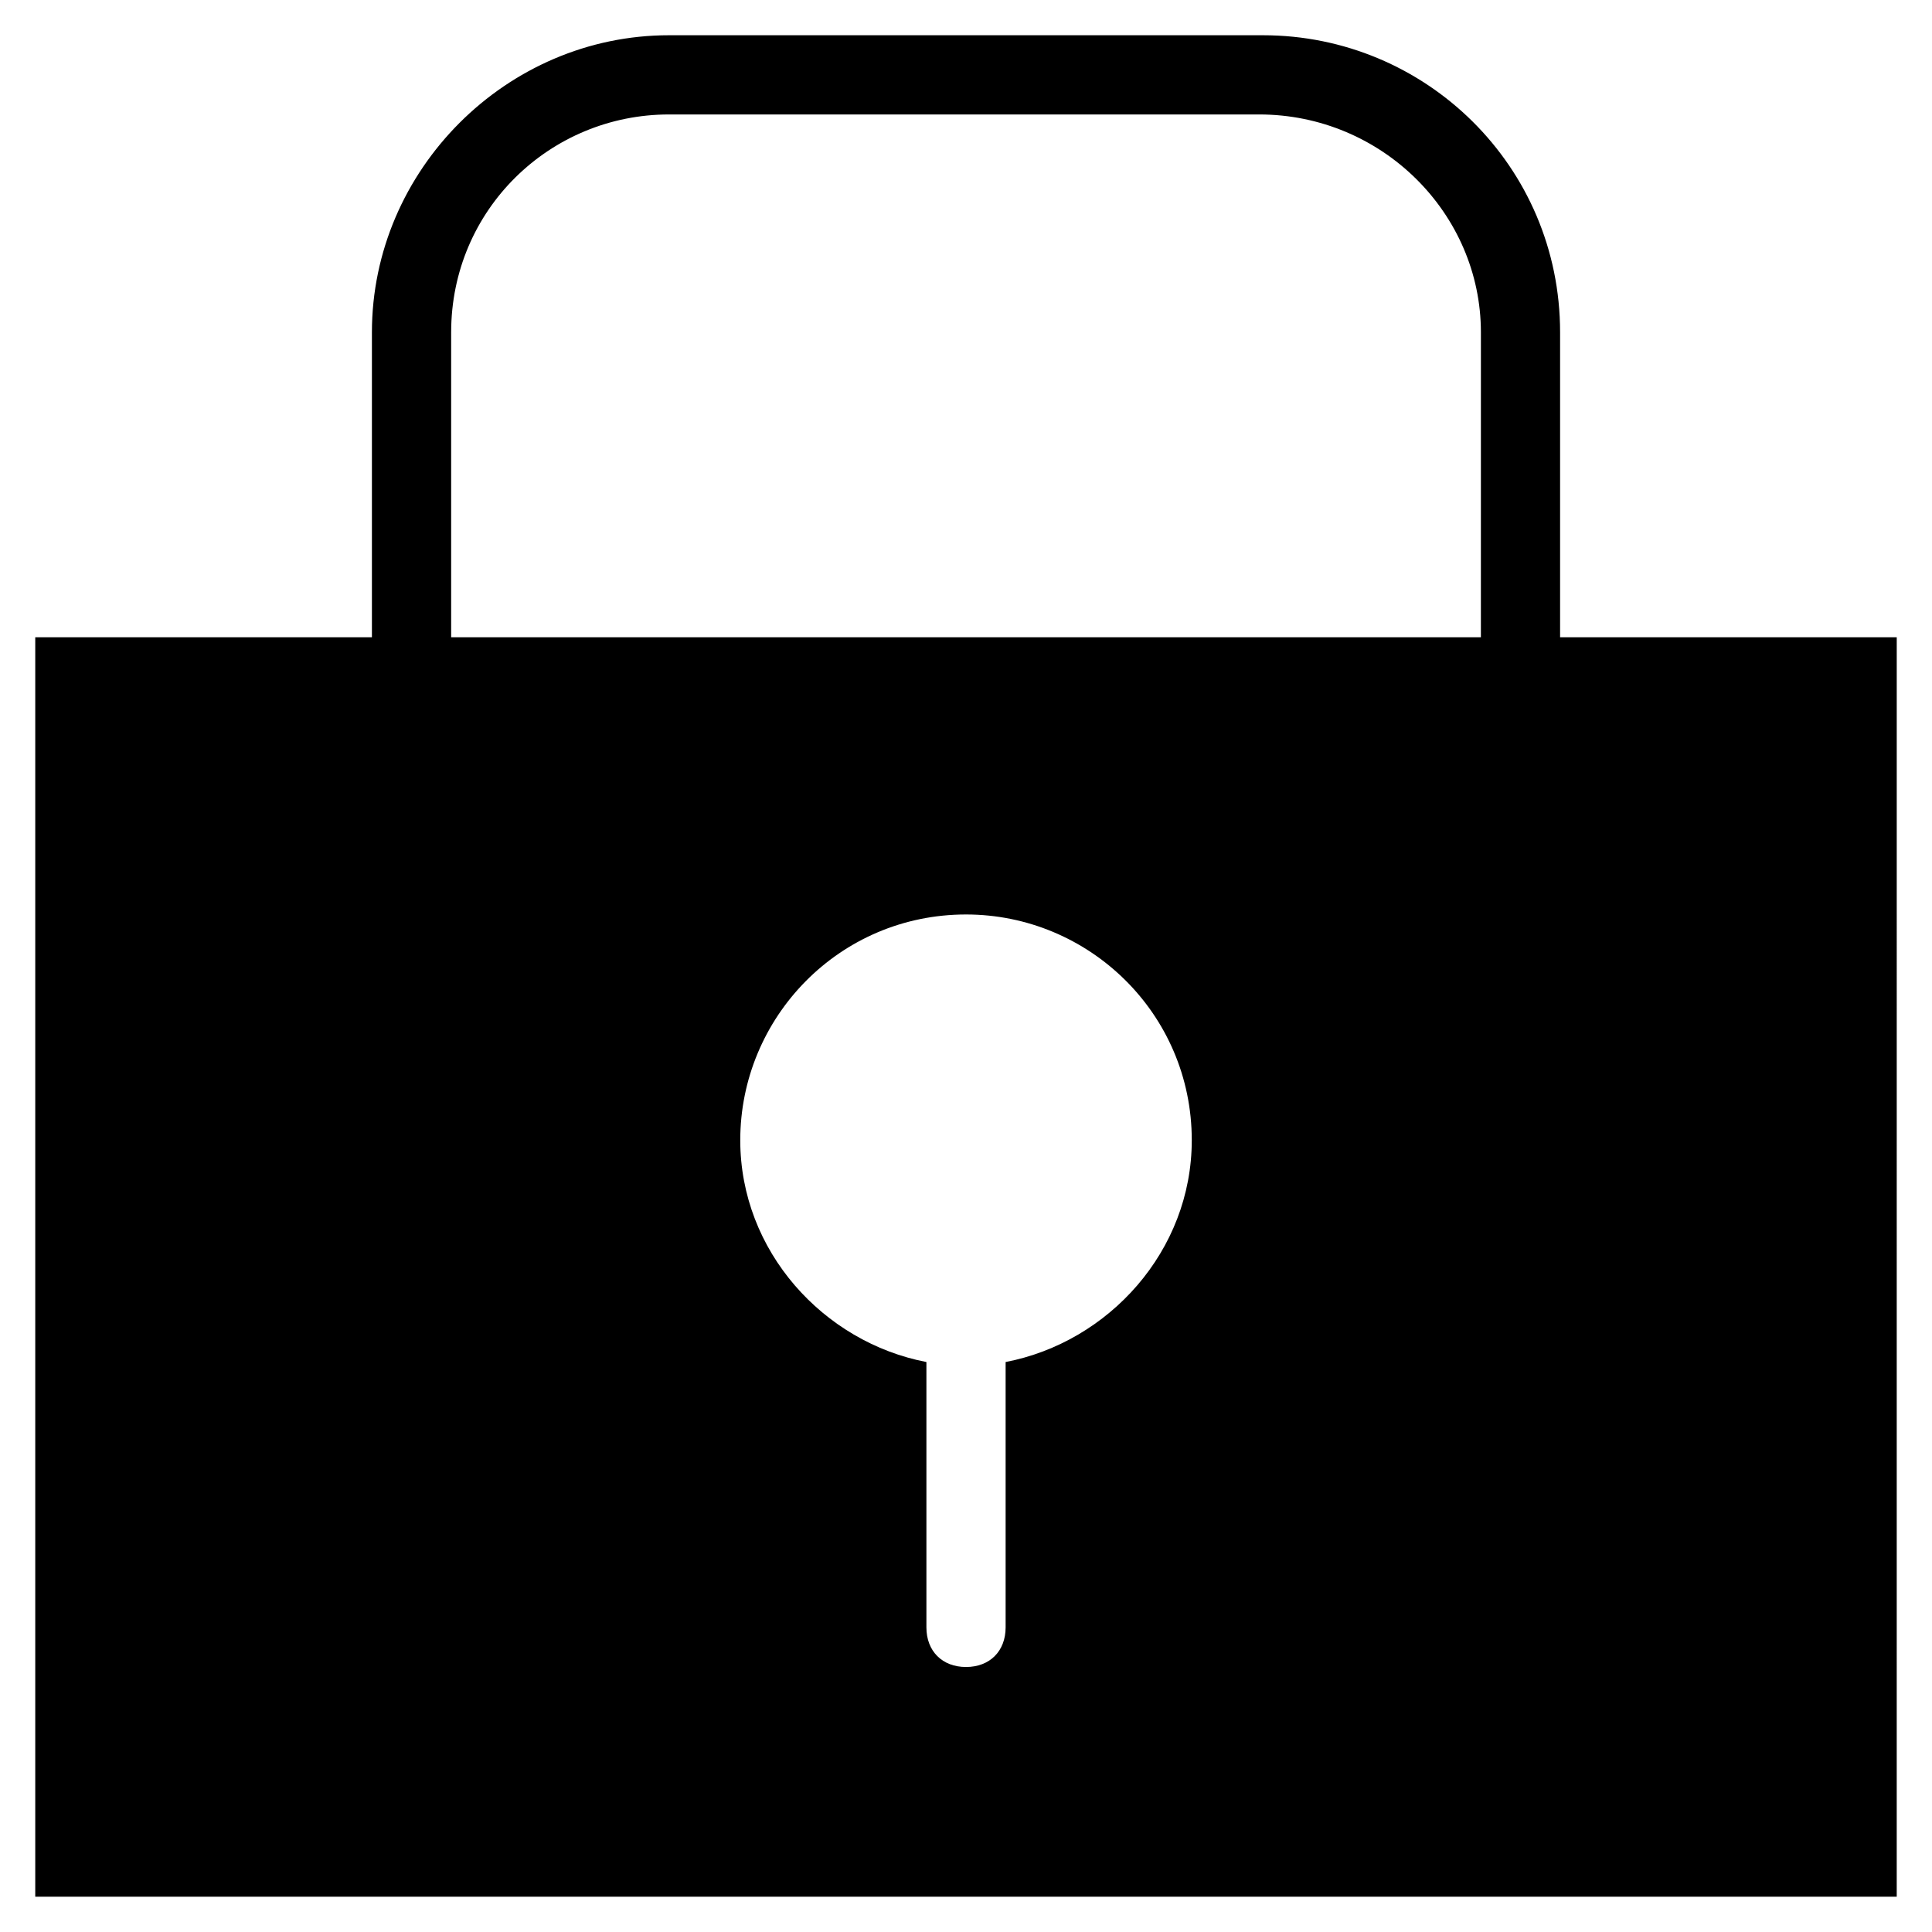 <?xml version="1.0" encoding="UTF-8"?>
<!-- Uploaded to: SVG Repo, www.svgrepo.com, Generator: SVG Repo Mixer Tools -->
<svg fill="#000000" width="800px" height="800px" version="1.1" viewBox="144 144 512 512" xmlns="http://www.w3.org/2000/svg">
 <path d="m557.44 312.88v-80.82c0-44.082-35.688-78.719-78.719-78.719h-157.44c-43.031-0.004-78.719 35.684-78.719 78.719v80.82h-89.219v333.77h493.31l0.004-333.77zm-146.94 192.07v70.324c0 6.297-4.199 10.496-10.496 10.496s-10.496-4.199-10.496-10.496v-70.324c-27.289-5.246-49.332-29.391-49.332-58.777 0-32.539 26.238-59.828 59.828-59.828 32.539 0 59.828 26.238 59.828 59.828-0.004 29.391-22.043 53.531-49.332 58.777zm125.95-192.07h-272.89v-80.82c0-32.539 26.238-57.727 57.727-57.727h156.39c32.539-0.004 58.777 26.238 58.777 57.727z"/>
</svg>